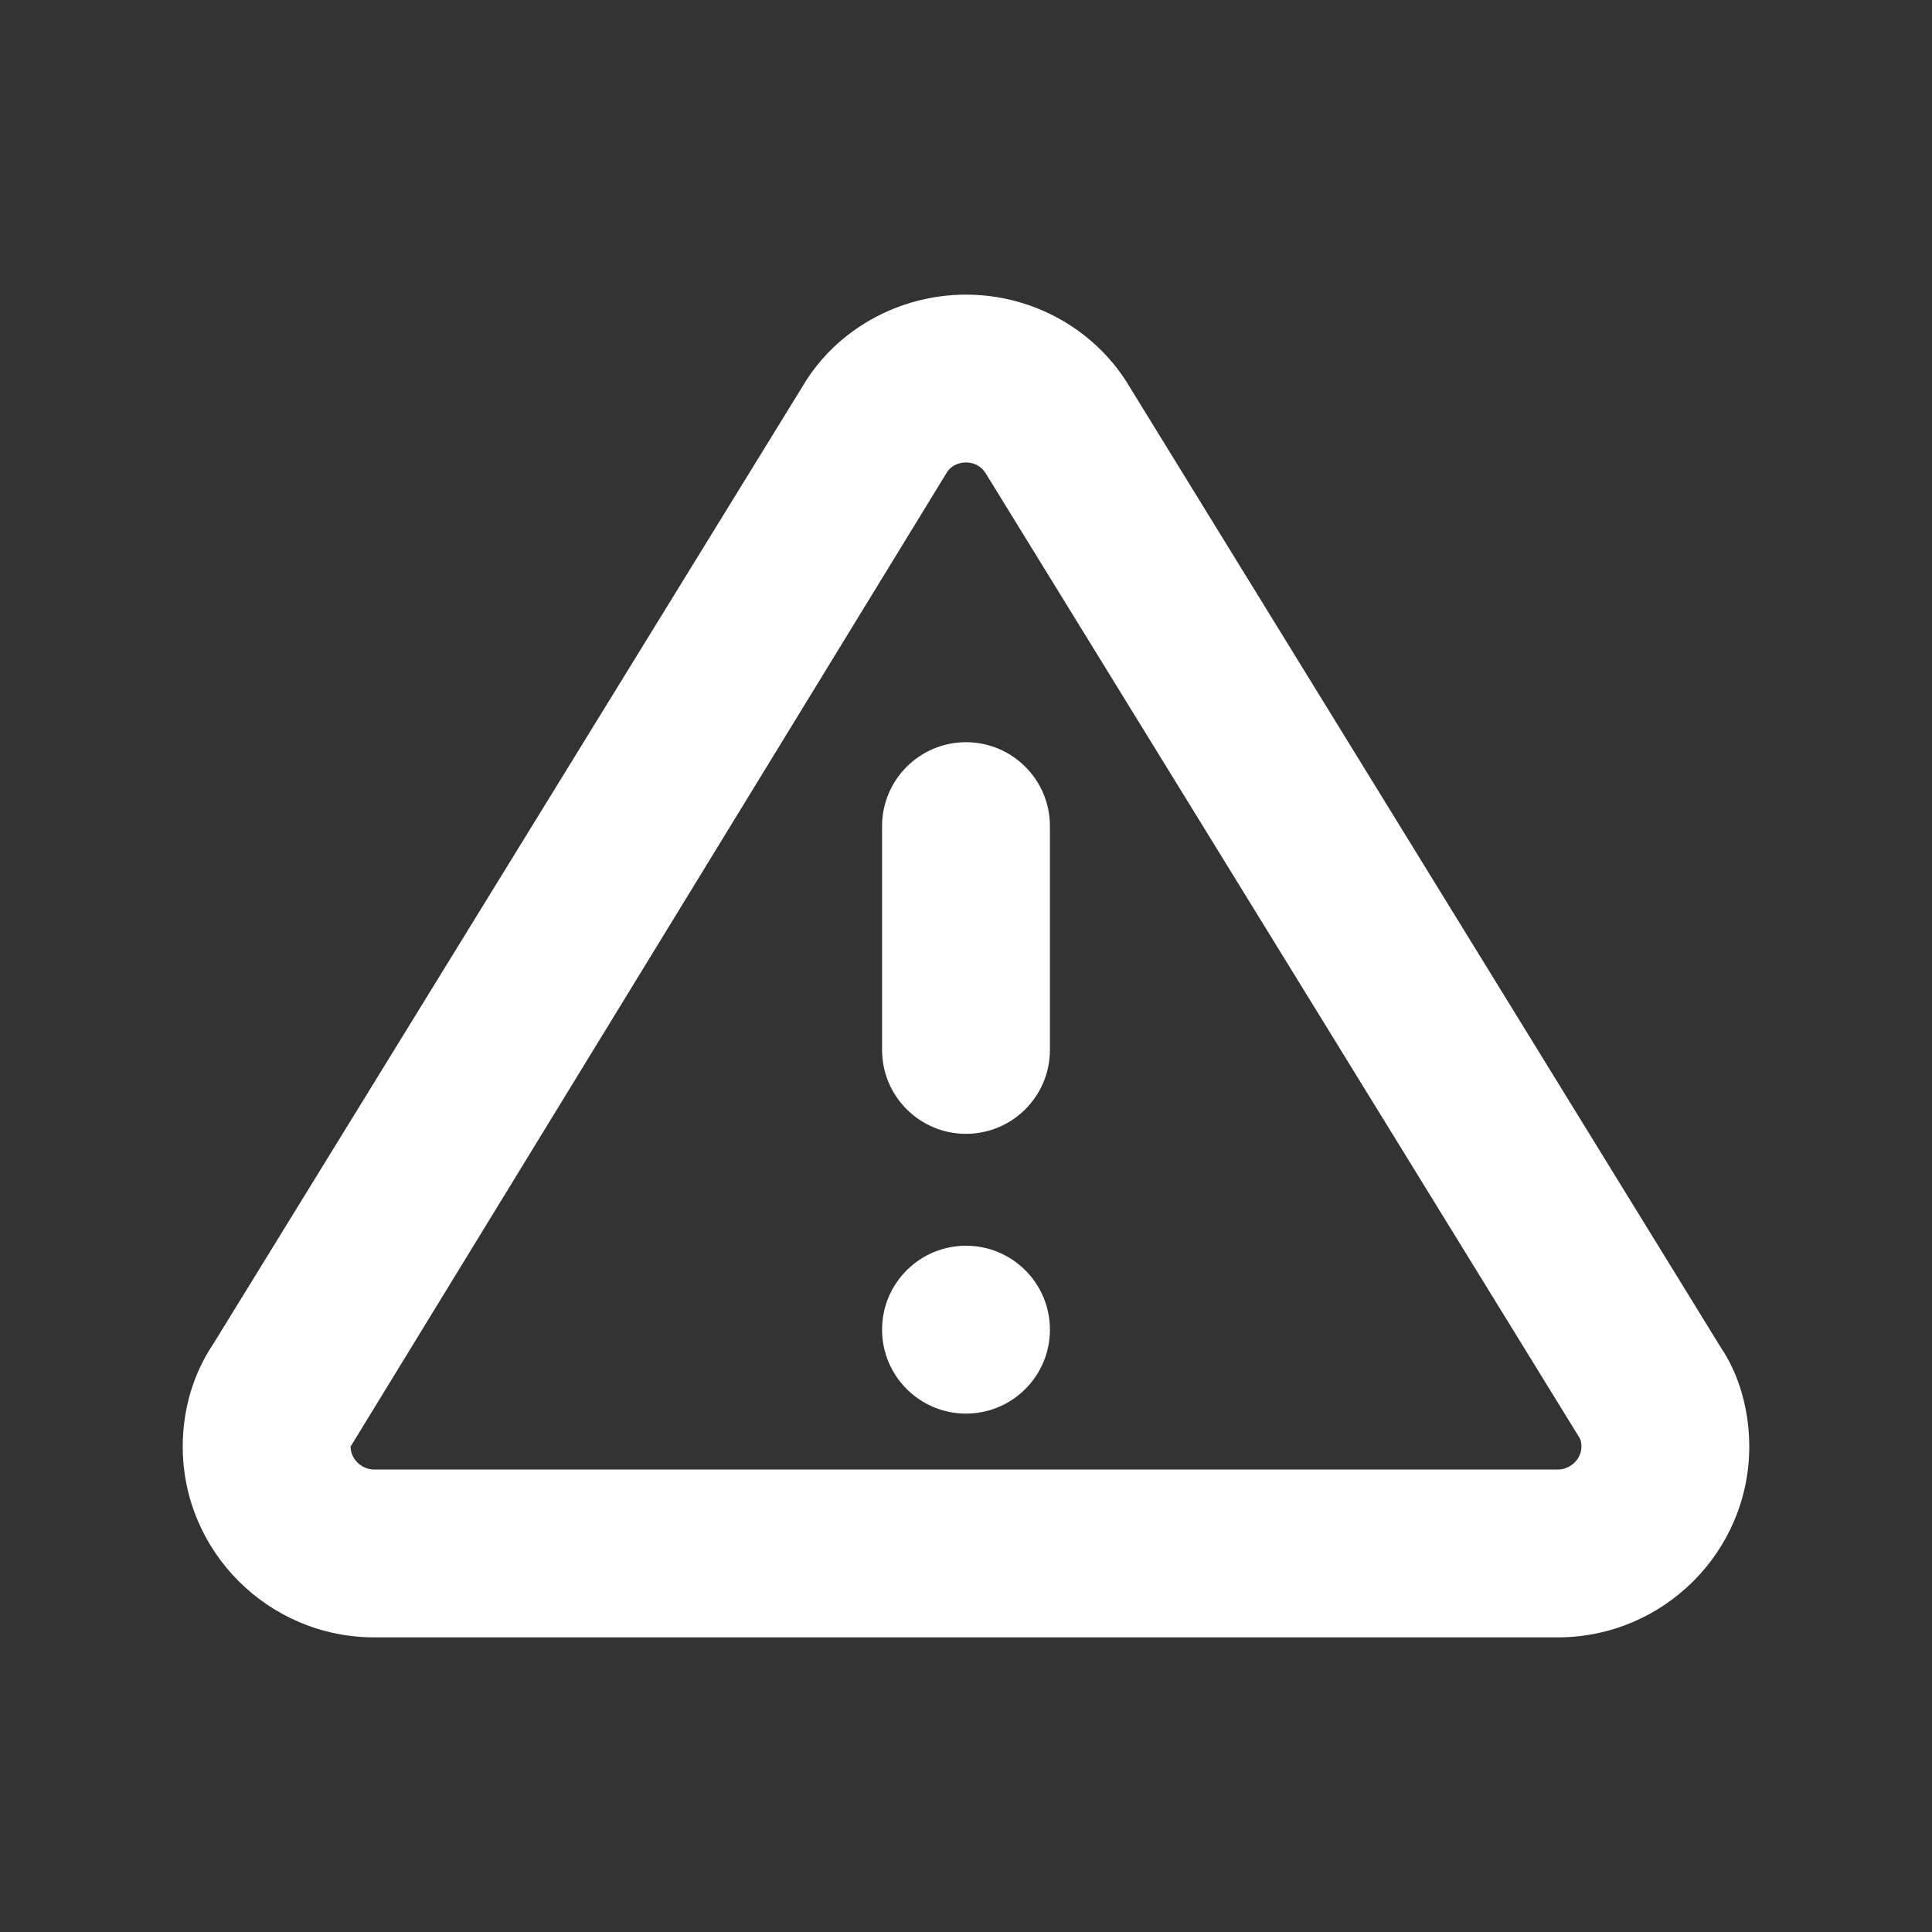 <?xml version="1.0" encoding="utf-8"?>
<!-- Generator: Adobe Illustrator 16.0.0, SVG Export Plug-In . SVG Version: 6.00 Build 0)  -->
<!DOCTYPE svg PUBLIC "-//W3C//DTD SVG 1.1//EN" "http://www.w3.org/Graphics/SVG/1.1/DTD/svg11.dtd">
<svg version="1.1" id="Layer_1" xmlns="http://www.w3.org/2000/svg" xmlns:xlink="http://www.w3.org/1999/xlink" x="0px" y="0px"
	 width="200px" height="200px" viewBox="0 0 200 200" enable-background="new 0 0 200 200" xml:space="preserve">
<rect x="0" y="0" width="200" height="200" fill="#333333" stroke="none"/>
<g>
	<path fill="#FFFFFF" d="M161.254,169.5H38.748c-10.935,0-19.831-8.861-19.831-19.75c0-3.868,1.089-7.541,3.151-10.61l61.056-99.211
		C86.529,34.171,93.016,30.5,100,30.5c6.984,0,13.472,3.672,16.958,9.58l61.16,99.374c1.877,2.768,2.965,6.429,2.965,10.297
		C181.084,160.639,172.188,169.5,161.254,169.5z M100,47.875c-1.02,0-1.703,0.556-1.98,1.03L36.292,149.75
		c0,1.286,1.124,2.374,2.456,2.374h122.506c1.332,0,2.455-1.088,2.455-2.374c0-0.382-0.07-0.718-0.197-0.903l-61.449-99.813
		C101.703,48.431,101.02,47.875,100,47.875L100,47.875z"/>
</g>
<g>
	<path fill="#FFFFFF" d="M100,117.374c-4.795,0-8.688-3.892-8.688-8.688V85.521c0-4.796,3.892-8.688,8.688-8.688
		s8.687,3.892,8.687,8.688v23.166C108.688,113.482,104.796,117.374,100,117.374z"/>
</g>
<g>
	<circle fill="#FFFFFF" cx="100" cy="137.646" r="8.688"/>
</g>
</svg>
